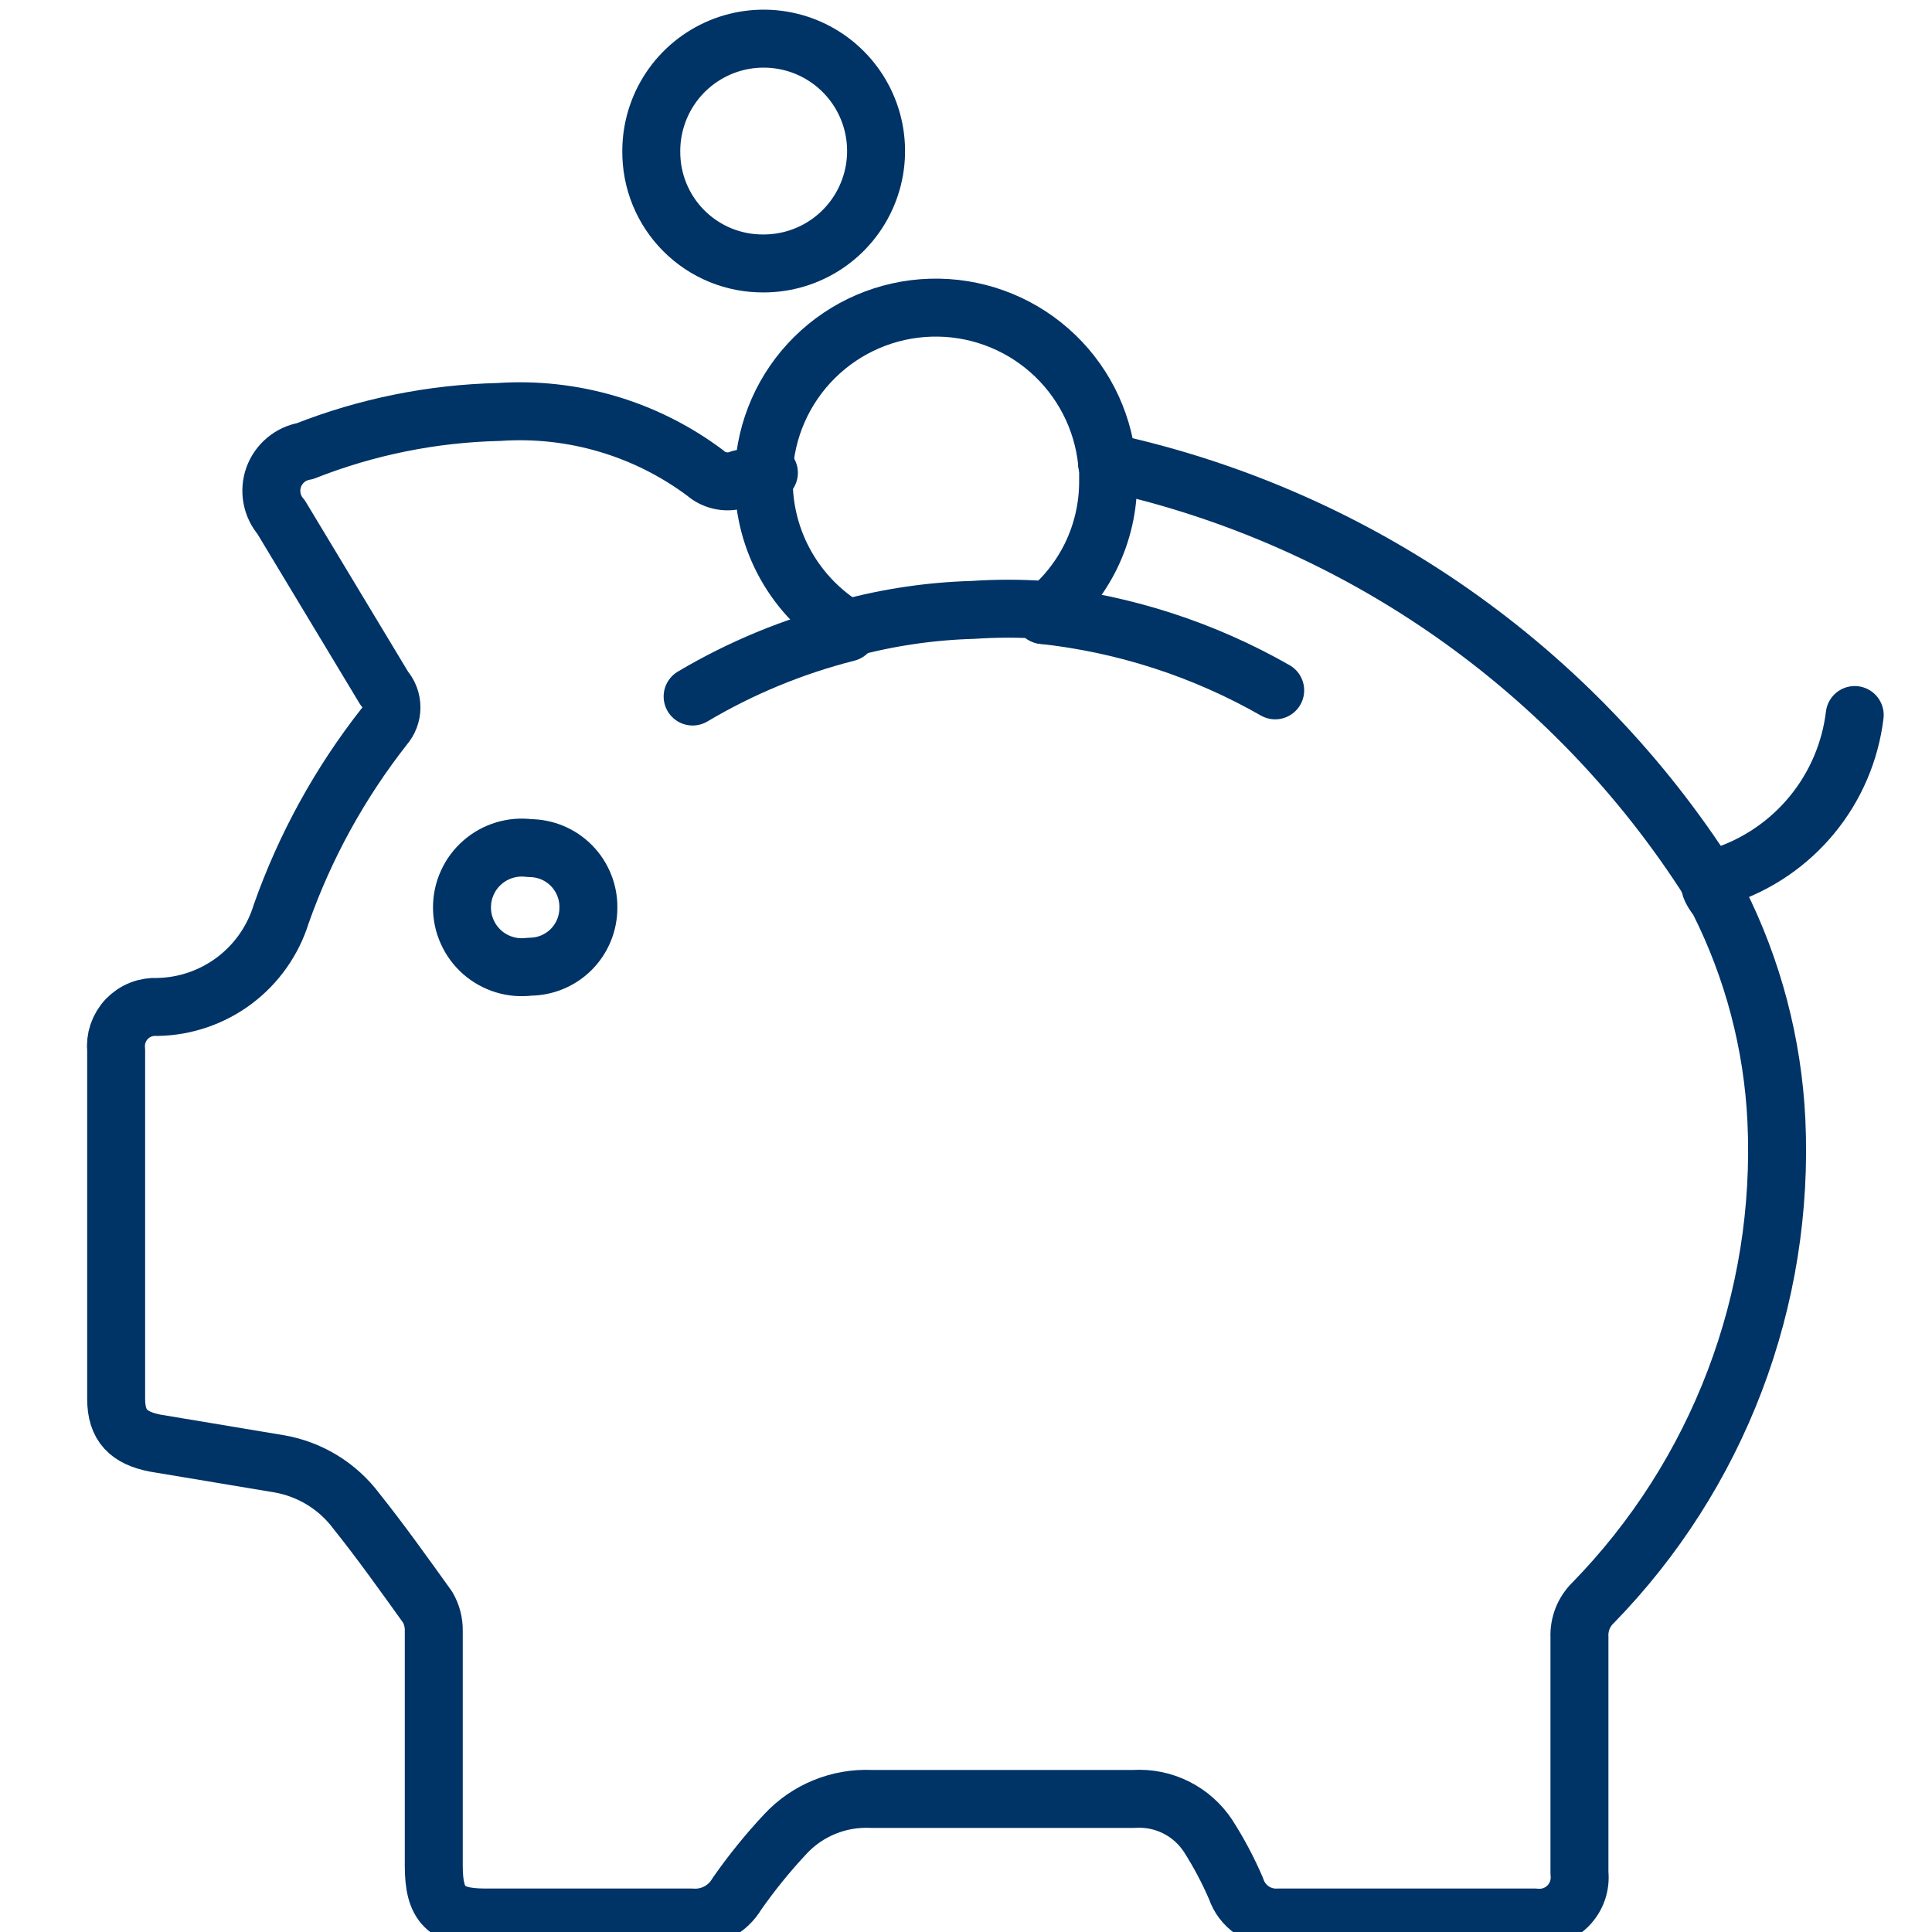 <svg width="50" height="50" viewBox="0 0 50 50" fill="none" xmlns="http://www.w3.org/2000/svg">
<g clip-path="url(#clip0_1069_87)">
<path d="M44.236 22.804C40.725 17.304 35.179 13.418 28.811 11.995H28.651" stroke="#003366" stroke-width="1.5" stroke-linecap="round" stroke-linejoin="round"/>
<path d="M44.237 22.802L44.584 22.669C45.49 22.371 46.293 21.822 46.898 21.084C47.503 20.347 47.885 19.452 48 18.505" stroke="#003366" stroke-width="1.5" stroke-linecap="round" stroke-linejoin="round"/>
<path d="M44.238 22.804C44.238 23.018 44.398 23.178 44.478 23.311C45.368 25.081 45.878 27.017 45.973 28.996C46.08 31.292 45.714 33.586 44.896 35.735C44.079 37.883 42.829 39.841 41.223 41.486C41.107 41.6 41.016 41.738 40.956 41.889C40.897 42.041 40.869 42.203 40.876 42.366C40.876 44.394 40.876 46.423 40.876 48.477C40.893 48.632 40.874 48.789 40.823 48.936C40.771 49.083 40.687 49.216 40.577 49.327C40.467 49.437 40.334 49.521 40.187 49.572C40.04 49.624 39.883 49.642 39.728 49.625H33.083C32.844 49.638 32.608 49.571 32.41 49.436C32.212 49.301 32.064 49.105 31.989 48.878C31.786 48.406 31.545 47.95 31.268 47.517C31.061 47.201 30.775 46.946 30.437 46.777C30.1 46.608 29.723 46.532 29.347 46.556H22.541C22.129 46.538 21.717 46.61 21.334 46.767C20.952 46.923 20.608 47.161 20.326 47.464C19.872 47.949 19.453 48.466 19.072 49.011C18.953 49.213 18.78 49.377 18.573 49.486C18.365 49.594 18.131 49.643 17.898 49.625H12.56C11.546 49.625 11.226 49.305 11.226 48.291V42.206C11.23 41.991 11.175 41.778 11.066 41.592C10.452 40.738 9.865 39.911 9.225 39.11C8.739 38.46 8.022 38.021 7.223 37.883L4.021 37.349C3.327 37.215 3.006 36.895 3.006 36.201V27.181C2.991 27.035 3.007 26.887 3.054 26.747C3.102 26.608 3.179 26.48 3.28 26.373C3.382 26.267 3.506 26.183 3.643 26.129C3.78 26.075 3.927 26.052 4.074 26.06C4.792 26.048 5.489 25.809 6.064 25.378C6.639 24.946 7.063 24.345 7.276 23.658C7.894 21.904 8.796 20.264 9.945 18.801C10.065 18.665 10.131 18.489 10.131 18.308C10.131 18.126 10.065 17.95 9.945 17.814L7.276 13.384C7.155 13.244 7.074 13.075 7.04 12.893C7.006 12.711 7.021 12.524 7.083 12.35C7.146 12.176 7.254 12.022 7.395 11.904C7.537 11.785 7.708 11.706 7.89 11.676C9.49 11.045 11.188 10.702 12.907 10.662C14.818 10.531 16.711 11.09 18.245 12.236C18.367 12.344 18.516 12.416 18.676 12.444C18.836 12.473 19.001 12.456 19.152 12.396L19.899 12.236" stroke="#003366" stroke-width="1.5" stroke-linecap="round" stroke-linejoin="round"/>
<path d="M21.927 16.264C22.989 15.976 24.082 15.815 25.182 15.784C25.787 15.743 26.393 15.743 26.997 15.784" stroke="#003366" stroke-width="1.5" stroke-linecap="round" stroke-linejoin="round"/>
<path d="M17.925 18.026C19.173 17.285 20.521 16.728 21.928 16.371" stroke="#003366" stroke-width="1.5" stroke-linecap="round" stroke-linejoin="round"/>
<path d="M26.997 15.918C29.111 16.148 31.155 16.811 33.002 17.866" stroke="#003366" stroke-width="1.5" stroke-linecap="round" stroke-linejoin="round"/>
<path d="M15.227 23.497C15.227 23.9 15.067 24.287 14.782 24.573C14.496 24.858 14.11 25.018 13.706 25.018C13.488 25.047 13.265 25.029 13.055 24.965C12.844 24.901 12.649 24.793 12.483 24.648C12.317 24.502 12.184 24.323 12.094 24.122C12.002 23.922 11.956 23.704 11.956 23.484C11.956 23.263 12.002 23.045 12.094 22.845C12.184 22.644 12.317 22.465 12.483 22.32C12.649 22.174 12.844 22.066 13.055 22.002C13.265 21.938 13.488 21.92 13.706 21.949C13.908 21.949 14.108 21.989 14.294 22.067C14.481 22.145 14.65 22.26 14.791 22.404C14.933 22.548 15.044 22.719 15.119 22.907C15.194 23.094 15.231 23.295 15.227 23.497V23.497Z" stroke="#003366" stroke-width="1.5" stroke-linecap="round" stroke-linejoin="round"/>
<path d="M16.855 3.909C16.855 3.334 17.026 2.771 17.345 2.293C17.665 1.814 18.119 1.442 18.651 1.221C19.182 1.001 19.767 0.944 20.331 1.056C20.896 1.168 21.414 1.445 21.821 1.852C22.228 2.259 22.505 2.777 22.617 3.341C22.729 3.906 22.672 4.491 22.451 5.022C22.231 5.554 21.858 6.008 21.38 6.328C20.902 6.647 20.339 6.818 19.764 6.818C19.381 6.821 19.001 6.749 18.646 6.604C18.292 6.459 17.97 6.245 17.699 5.974C17.428 5.703 17.214 5.381 17.069 5.026C16.924 4.672 16.852 4.292 16.855 3.909V3.909Z" stroke="#003366" stroke-width="1.5" stroke-linecap="round" stroke-linejoin="round"/>
<path d="M19.766 12.235V12.448C19.767 13.217 19.966 13.972 20.345 14.641C20.724 15.309 21.269 15.869 21.928 16.265" stroke="#003366" stroke-width="1.5" stroke-linecap="round" stroke-linejoin="round"/>
<path d="M19.765 12.234C19.811 11.108 20.282 10.041 21.084 9.249C21.885 8.456 22.957 7.997 24.084 7.963C25.21 7.929 26.308 8.323 27.155 9.066C28.003 9.809 28.537 10.846 28.651 11.967" stroke="#003366" stroke-width="1.5" stroke-linecap="round" stroke-linejoin="round"/>
<path d="M26.996 15.916C27.523 15.505 27.948 14.978 28.24 14.377C28.531 13.776 28.681 13.115 28.678 12.447C28.678 12.287 28.678 12.127 28.678 11.967" stroke="#003366" stroke-width="1.5" stroke-linecap="round" stroke-linejoin="round"/>
</g>
<defs>
<clipPath id="clip0_1069_87">
<rect width="50" height="50" fill="white"/>
</clipPath>
</defs>
</svg>
